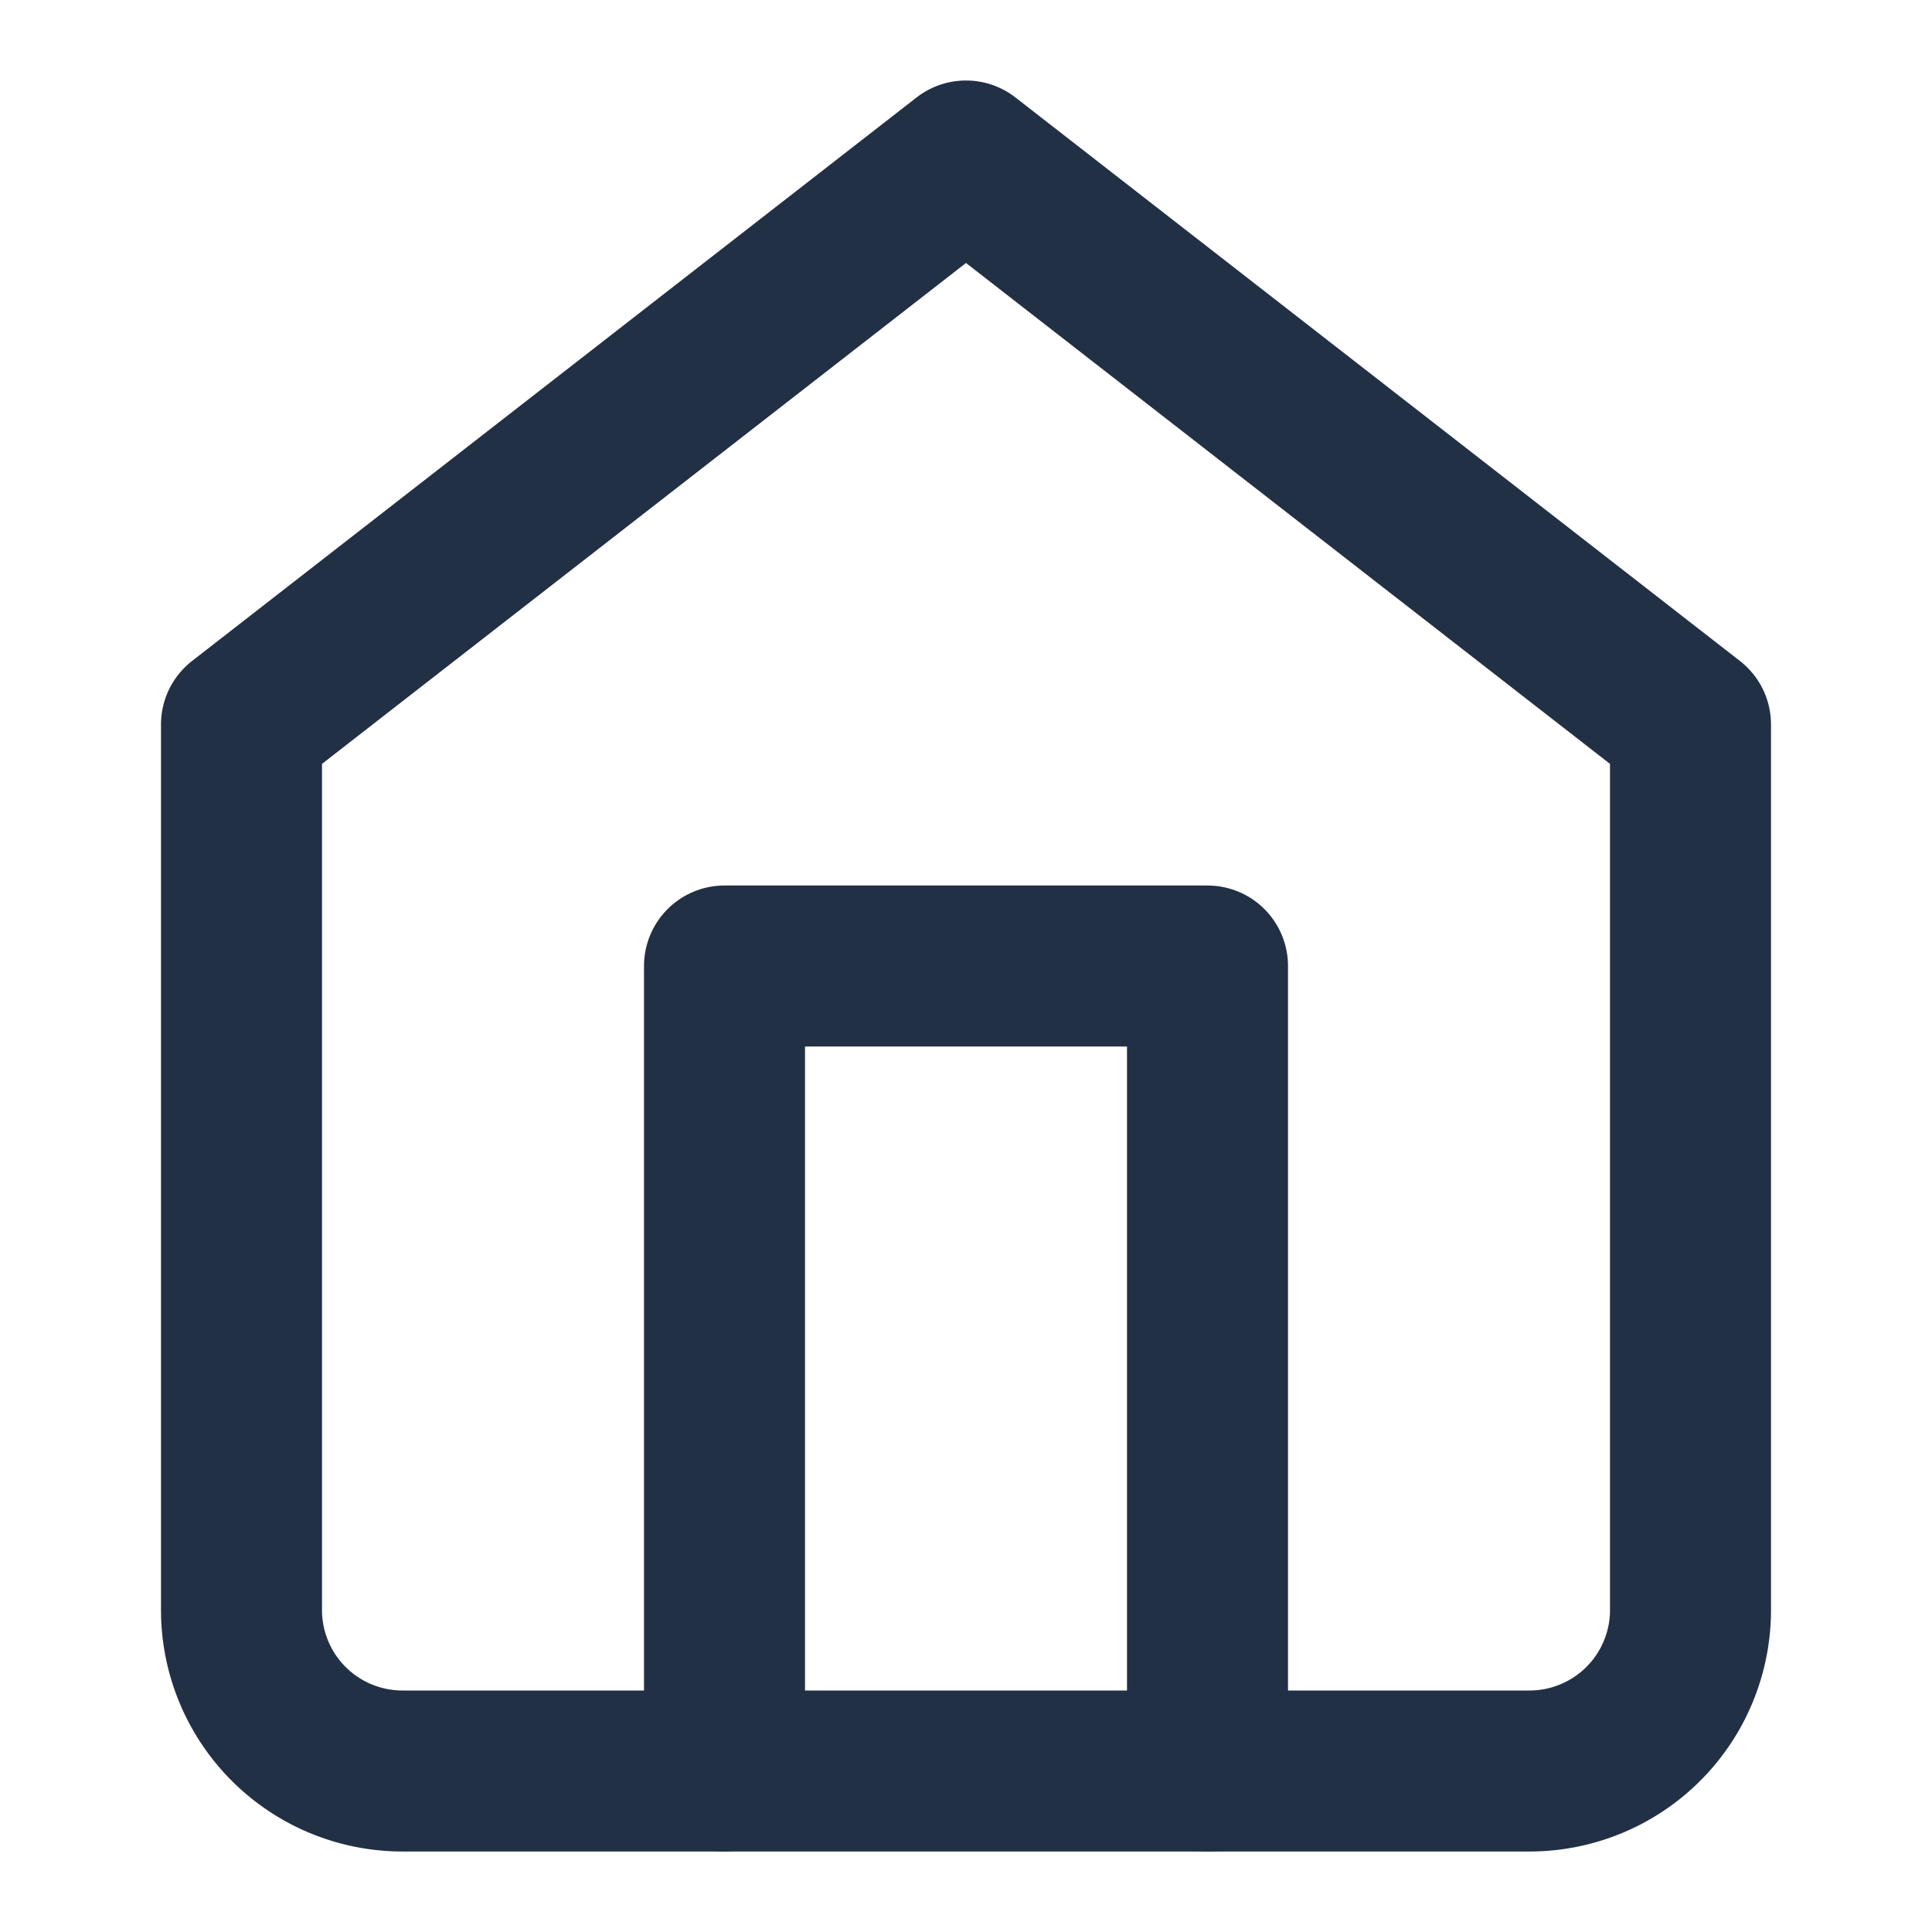 <svg xmlns="http://www.w3.org/2000/svg" width="32" height="32" fill="none" stroke="#223046" stroke-width="2" stroke-linecap="round" stroke-linejoin="round" aria-hidden="true" viewBox="0 0 24 24"><path d="M3 9l9-7 9 7v11a2 2 0 0 1-2 2H5a2 2 0 0 1-2-2z"/><polyline points="9 22 9 12 15 12 15 22"/></svg>

